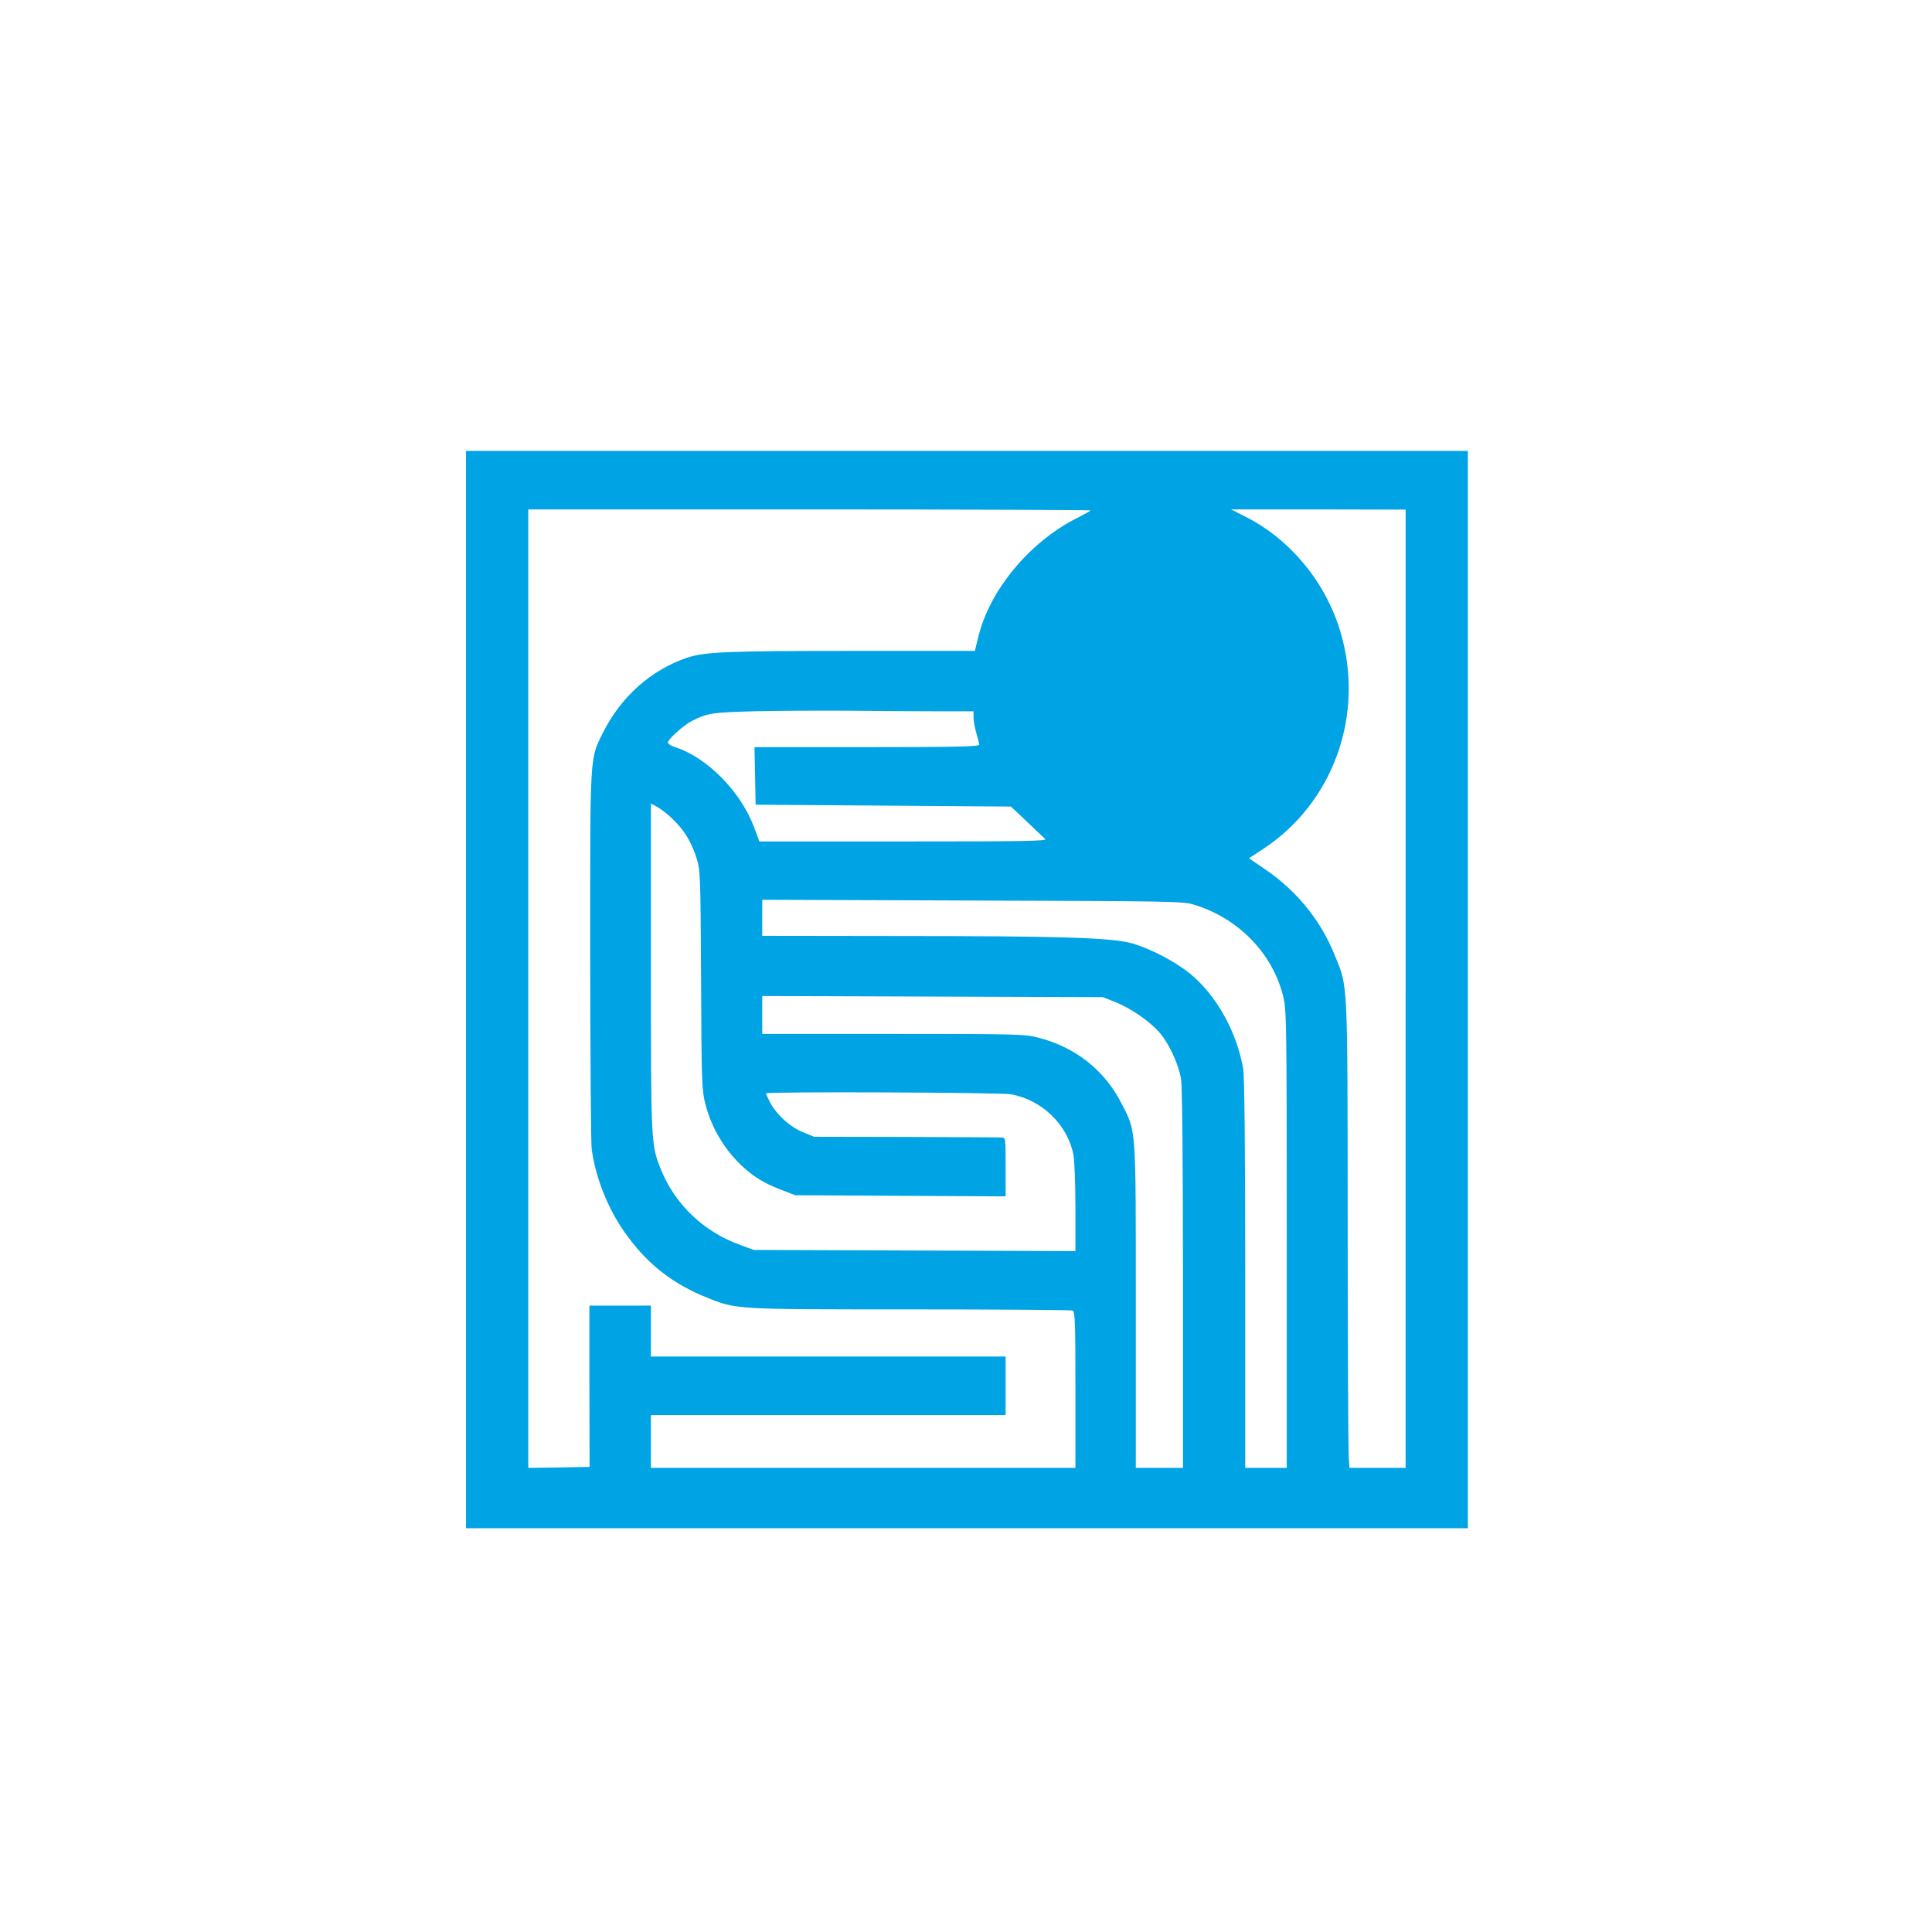 <?xml version="1.0" standalone="no"?>
<!DOCTYPE svg PUBLIC "-//W3C//DTD SVG 20010904//EN"
 "http://www.w3.org/TR/2001/REC-SVG-20010904/DTD/svg10.dtd">
<svg version="1.0" xmlns="http://www.w3.org/2000/svg"
 width="1024pt" height="1024pt" viewBox="0 0 1024 1024"
 preserveAspectRatio="xMidYMid meet">

<g transform="translate(0,1024) scale(0.1,-0.1)"
fill="#00a3e4" stroke="none">
<path d="M2470 4995 l0 -2855 2655 0 2655 0 0 2855 0 2855 -2655 0 -2655 0 0
-2855z m3310 2540 c0 -3 -33 -21 -72 -41 -251 -126 -464 -383 -523 -631 l-18
-73 -656 0 c-658 0 -775 -5 -869 -36 -192 -65 -352 -208 -447 -399 -70 -142
-67 -100 -67 -1184 1 -536 4 -995 8 -1020 21 -161 94 -337 194 -469 112 -150
239 -247 413 -318 160 -65 149 -64 1082 -64 464 0 850 -3 859 -6 14 -5 16 -52
16 -420 l0 -414 -1125 0 -1125 0 0 140 0 140 940 0 940 0 0 155 0 155 -940 0
-940 0 0 135 0 135 -163 0 -163 0 0 -427 1 -428 -162 -3 -163 -2 0 2540 0
2540 1490 0 c820 0 1490 -3 1490 -5z m1670 -2535 l0 -2540 -149 0 -149 0 -4
73 c-2 39 -5 596 -5 1237 -1 1294 2 1234 -69 1408 -72 181 -201 340 -365 452
l-89 61 73 48 c375 245 543 715 411 1154 -78 262 -267 490 -504 609 l-75 38
463 0 462 -1 0 -2539z m-2467 1470 l177 0 0 -33 c0 -19 7 -56 15 -83 8 -27 15
-55 15 -61 0 -10 -126 -13 -595 -13 l-596 0 3 -152 3 -153 677 -5 676 -5 84
-79 c46 -44 90 -86 98 -93 12 -11 -121 -13 -750 -13 l-765 0 -28 75 c-71 190
-250 371 -419 425 -21 6 -38 18 -38 25 0 16 83 91 124 112 83 43 108 47 331
53 121 3 353 4 515 3 162 -2 375 -3 473 -3z m-1422 -567 c63 -59 102 -122 130
-208 21 -69 22 -81 25 -650 2 -547 4 -584 23 -658 34 -131 107 -250 206 -338
57 -51 110 -82 195 -115 l75 -29 558 -3 557 -3 0 156 c0 154 0 155 -22 156
-13 1 -241 2 -508 3 l-485 1 -59 24 c-68 27 -142 95 -175 159 -12 23 -21 44
-21 47 0 10 1246 5 1300 -5 163 -31 296 -159 329 -318 6 -30 11 -153 11 -283
l0 -230 -852 3 -853 3 -78 29 c-187 68 -339 213 -413 395 -54 133 -54 142 -54
1077 l0 865 32 -17 c17 -9 53 -36 79 -61z m2764 -457 c235 -70 417 -255 475
-482 19 -75 20 -115 20 -1291 l0 -1213 -110 0 -110 0 0 1028 c0 675 -4 1049
-11 1088 -34 196 -142 389 -281 503 -78 64 -210 133 -308 161 -105 30 -376 39
-1252 39 l-708 1 0 95 0 96 1113 -4 c1035 -3 1116 -4 1172 -21z m-414 -517
c79 -31 183 -102 234 -161 51 -58 102 -169 115 -248 6 -41 10 -427 10 -1062
l0 -998 -125 0 -125 0 0 858 c0 966 3 920 -77 1076 -90 175 -244 296 -439 346
-73 19 -114 20 -771 20 l-693 0 0 100 0 101 903 -3 902 -3 66 -26z"/>
</g>
</svg>
